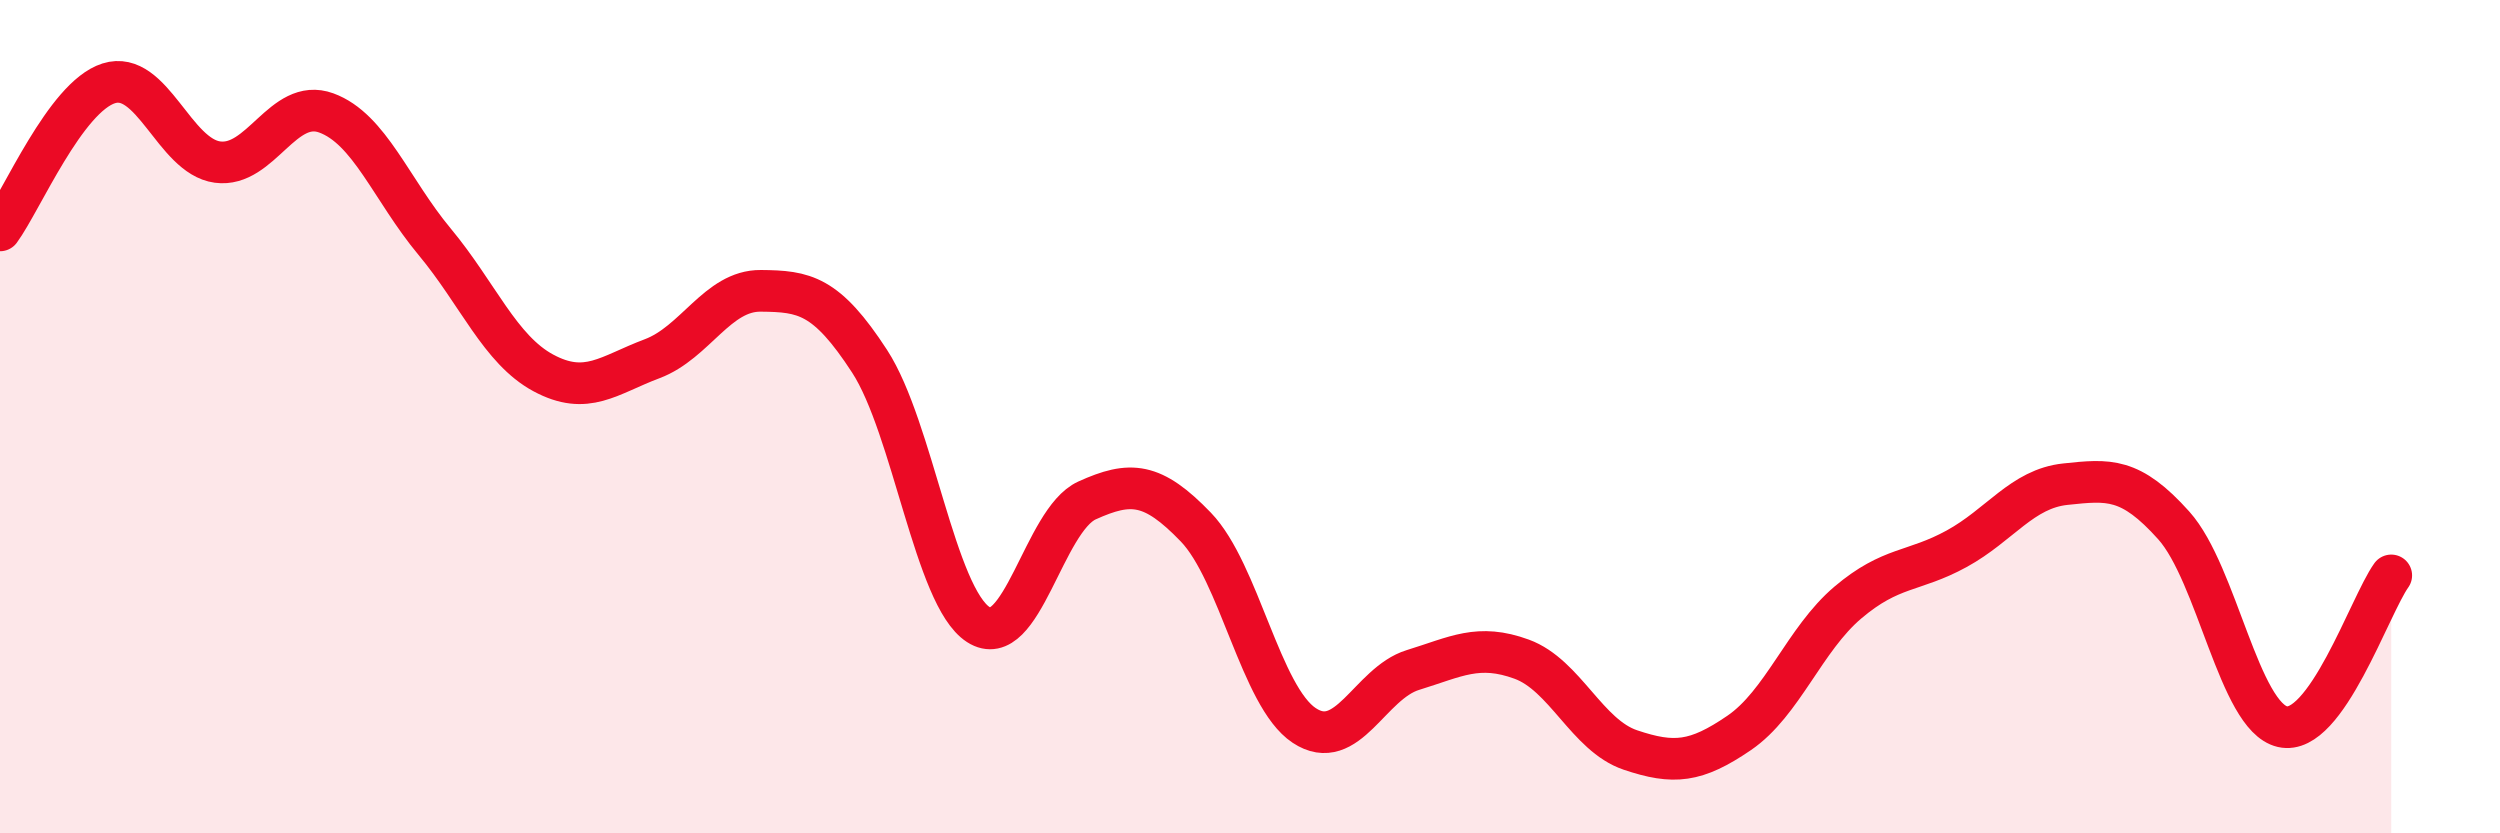 
    <svg width="60" height="20" viewBox="0 0 60 20" xmlns="http://www.w3.org/2000/svg">
      <path
        d="M 0,5.53 C 0.52,4.82 1.57,2.33 2.61,2 C 3.65,1.67 4.18,3.75 5.22,3.89 C 6.26,4.03 6.79,2.33 7.83,2.71 C 8.87,3.09 9.39,4.55 10.43,5.8 C 11.47,7.05 12,8.39 13.04,8.95 C 14.08,9.51 14.61,9 15.65,8.61 C 16.69,8.22 17.22,6.97 18.26,6.98 C 19.3,6.99 19.83,7.07 20.87,8.67 C 21.91,10.27 22.44,14.32 23.48,14.99 C 24.52,15.66 25.05,12.48 26.09,12.01 C 27.13,11.54 27.66,11.57 28.7,12.65 C 29.74,13.73 30.26,16.72 31.3,17.41 C 32.34,18.1 32.87,16.4 33.91,16.08 C 34.95,15.76 35.48,15.44 36.52,15.82 C 37.56,16.2 38.09,17.65 39.13,18 C 40.17,18.35 40.7,18.3 41.74,17.59 C 42.78,16.88 43.31,15.34 44.35,14.46 C 45.39,13.58 45.92,13.74 46.96,13.17 C 48,12.6 48.53,11.73 49.57,11.62 C 50.61,11.51 51.13,11.45 52.17,12.61 C 53.21,13.77 53.74,17.2 54.78,17.44 C 55.82,17.68 56.87,14.54 57.39,13.81L57.39 20L0 20Z"
        fill="#EB0A25"
        opacity="0.1"
        stroke-linecap="round"
        stroke-linejoin="round"
      />
      <path
        d="M 0,5.53 C 0.52,4.82 1.57,2.33 2.61,2 C 3.65,1.67 4.18,3.75 5.22,3.89 C 6.26,4.03 6.79,2.33 7.83,2.71 C 8.87,3.09 9.39,4.55 10.43,5.8 C 11.47,7.05 12,8.39 13.04,8.95 C 14.08,9.51 14.61,9 15.65,8.61 C 16.69,8.22 17.22,6.97 18.26,6.98 C 19.3,6.99 19.83,7.07 20.87,8.67 C 21.91,10.27 22.44,14.32 23.48,14.99 C 24.52,15.66 25.05,12.48 26.09,12.01 C 27.13,11.54 27.66,11.57 28.7,12.65 C 29.74,13.73 30.26,16.72 31.3,17.41 C 32.34,18.1 32.87,16.4 33.91,16.08 C 34.95,15.76 35.48,15.44 36.52,15.82 C 37.56,16.2 38.09,17.65 39.13,18 C 40.17,18.35 40.7,18.3 41.74,17.59 C 42.78,16.88 43.31,15.34 44.35,14.46 C 45.39,13.58 45.92,13.74 46.96,13.17 C 48,12.6 48.53,11.73 49.57,11.62 C 50.61,11.51 51.13,11.45 52.17,12.61 C 53.21,13.77 53.74,17.2 54.78,17.44 C 55.82,17.68 56.87,14.54 57.39,13.81"
        stroke="#EB0A25"
        stroke-width="1"
        fill="none"
        stroke-linecap="round"
        stroke-linejoin="round"
      />
    </svg>
  